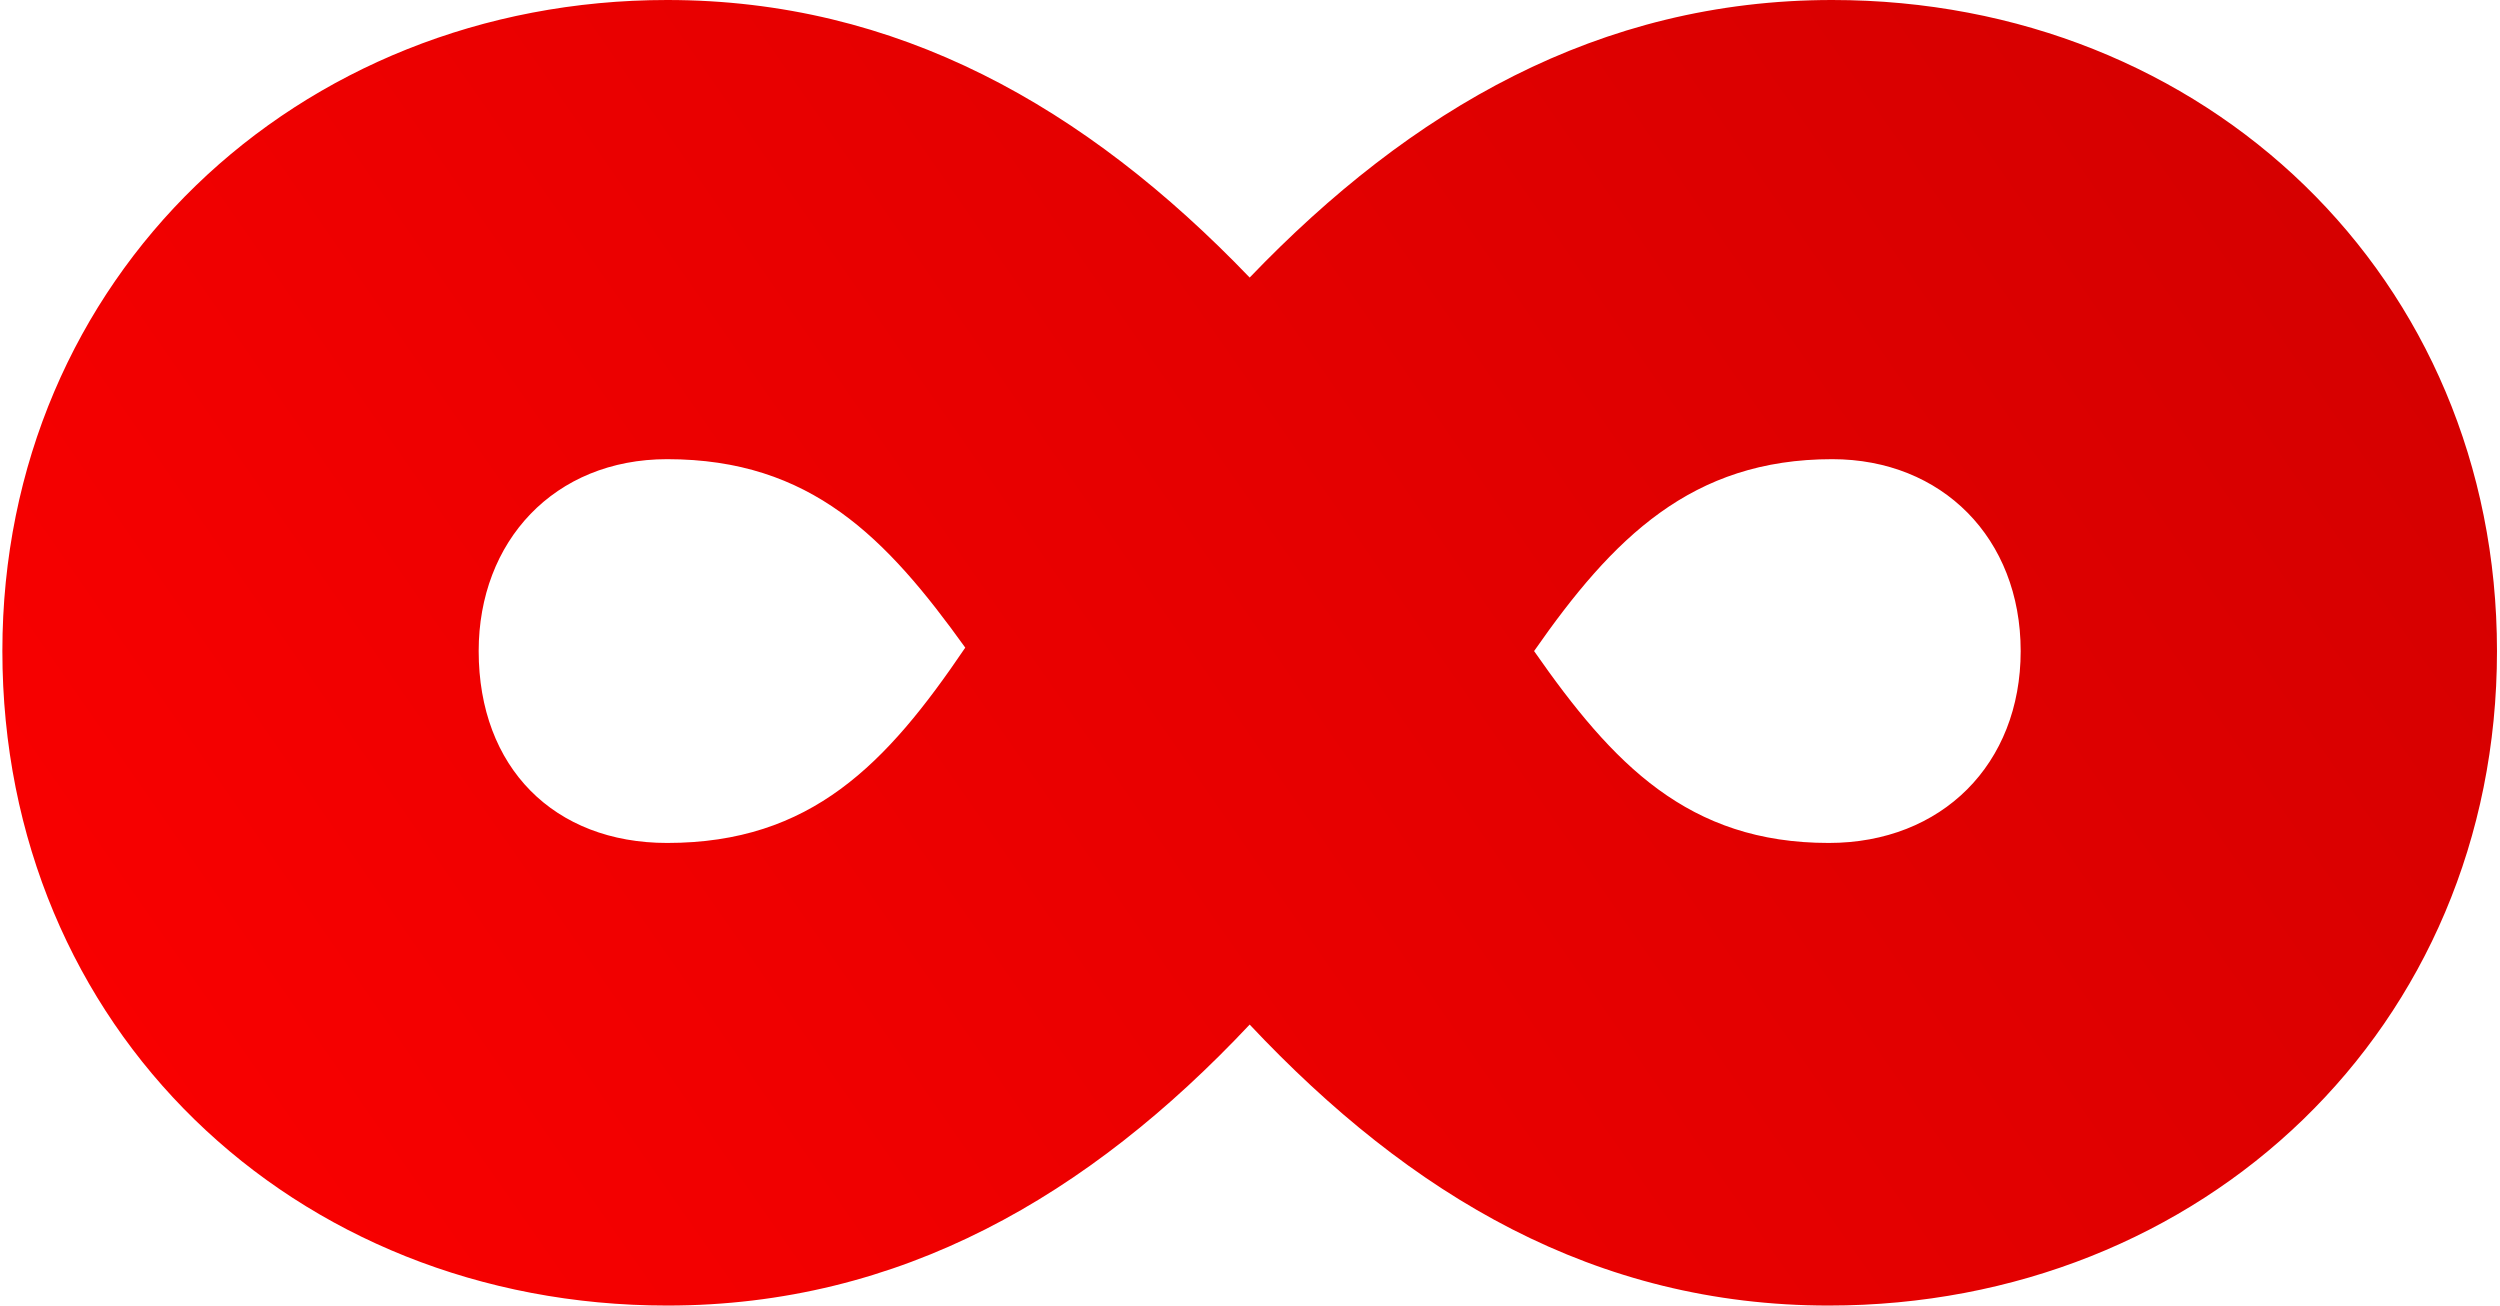 <?xml version="1.0" encoding="UTF-8"?> <svg xmlns="http://www.w3.org/2000/svg" width="270" height="141" viewBox="0 0 270 141" fill="none"> <path d="M197.878 0C238.217 0 269.674 29.976 269.674 70.315C269.674 111.024 237.847 141 197.508 141C172.343 141 152.359 129.157 134.965 110.654C117.571 129.157 97.217 141 72.051 141C31.713 141 0.256 111.024 0.256 70.315C0.256 29.976 32.083 0 72.051 0C96.847 0 117.201 11.472 134.965 29.976C152.359 11.842 172.713 0 197.878 0ZM72.051 91.039C87.595 91.039 95.737 82.528 104.248 69.945C95.737 58.102 87.595 49.591 72.051 49.591C59.839 49.591 51.697 58.472 51.697 70.315C51.697 82.898 59.839 91.039 72.051 91.039ZM197.508 91.039C209.721 91.039 218.233 82.528 218.233 70.315C218.233 58.102 209.721 49.591 197.878 49.591C182.705 49.591 174.193 58.102 165.681 70.315C174.193 82.528 182.335 91.039 197.508 91.039Z" fill="url(#paint0_linear_4_7)"></path> <defs> <linearGradient id="paint0_linear_4_7" x1="367.974" y1="-10.668" x2="29.121" y2="225.274" gradientUnits="userSpaceOnUse"> <stop stop-color="#C60000"></stop> <stop offset="1" stop-color="#FF0000"></stop> </linearGradient> </defs> </svg> 